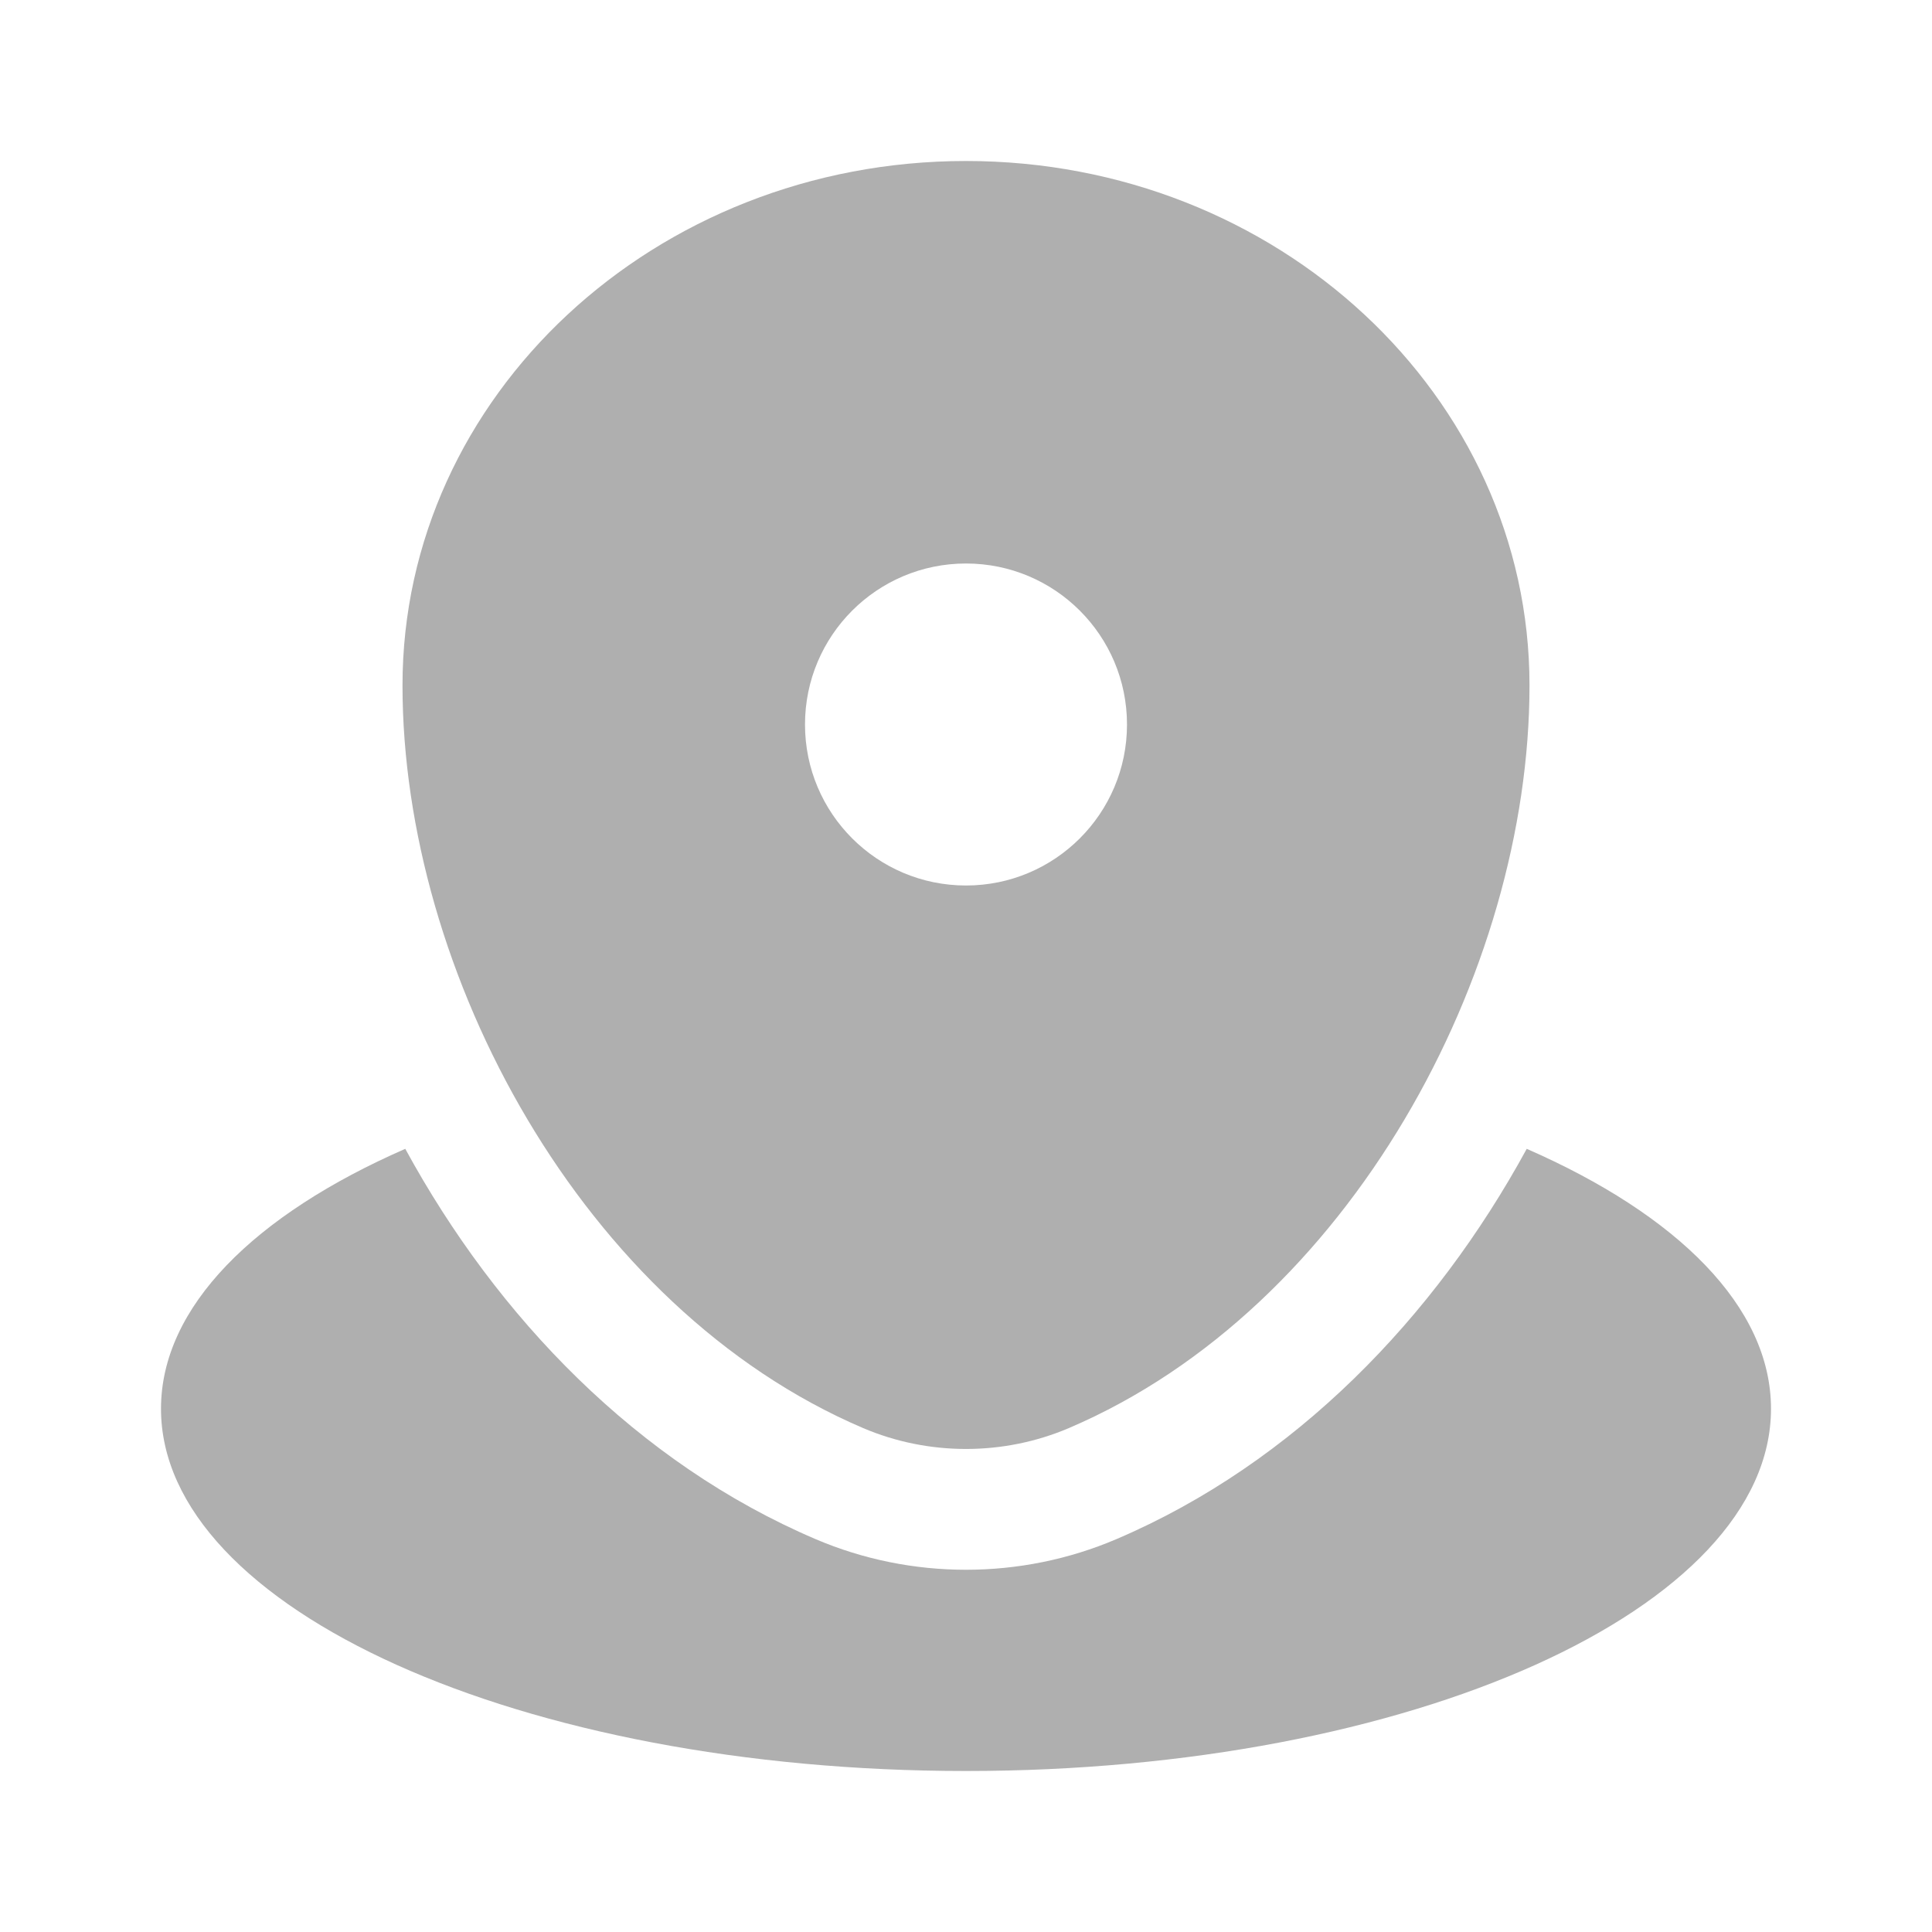 <?xml version="1.0" encoding="UTF-8"?> <svg xmlns="http://www.w3.org/2000/svg" width="30" height="30" viewBox="0 0 30 30" fill="none"><path d="M15 27.5C21.904 27.5 27.5 24.982 27.5 21.875C27.5 20.292 26.046 18.862 23.707 17.839C22.279 20.459 20.102 22.717 17.337 23.899C15.851 24.534 14.149 24.534 12.663 23.899C9.898 22.717 7.721 20.459 6.293 17.839C3.954 18.862 2.5 20.292 2.5 21.875C2.5 24.982 8.096 27.5 15 27.5Z" fill="#AFAFAF"></path><path fill-rule="evenodd" clip-rule="evenodd" d="M6.25 10.643C6.25 6.146 10.168 2.5 15 2.5C19.832 2.5 23.75 6.146 23.75 10.643C23.75 15.105 20.957 20.312 16.6 22.174C15.584 22.608 14.416 22.608 13.4 22.174C9.043 20.312 6.25 15.105 6.25 10.643ZM15 13.75C16.381 13.75 17.5 12.631 17.5 11.25C17.5 9.869 16.381 8.75 15 8.75C13.619 8.75 12.5 9.869 12.5 11.25C12.5 12.631 13.619 13.75 15 13.75Z" fill="#AFAFAF"></path></svg> 